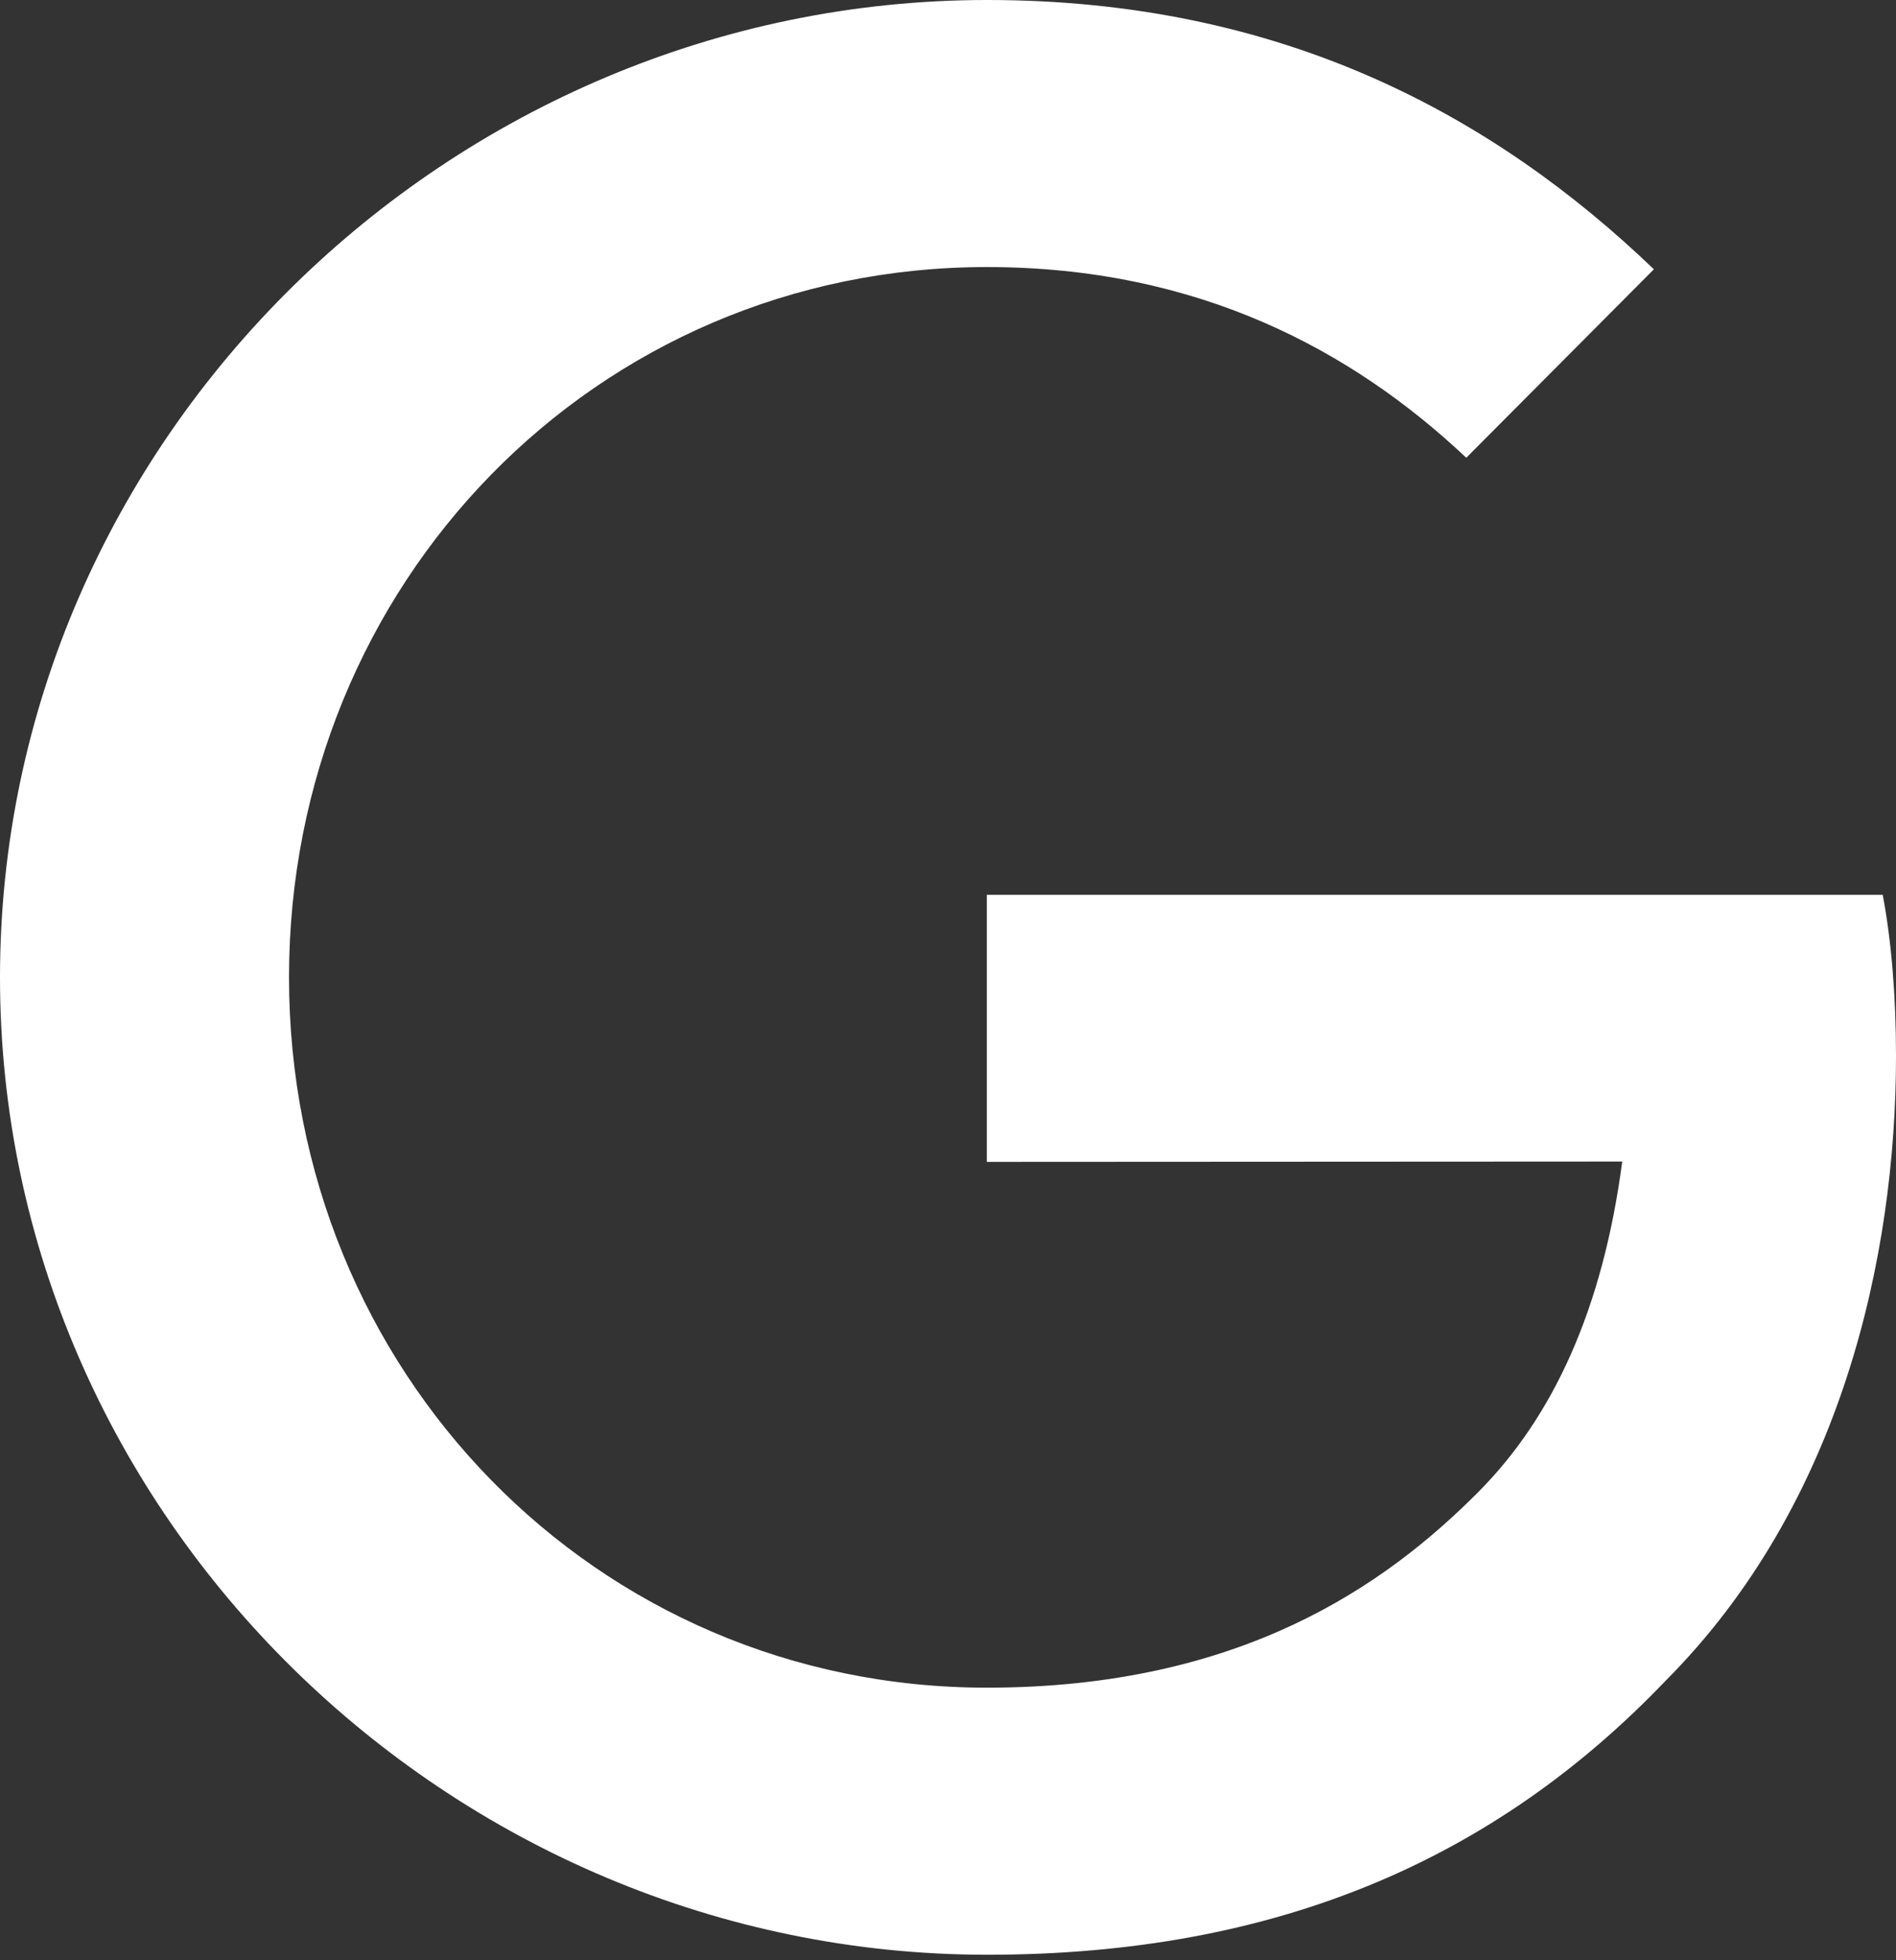 <svg height="310" viewBox="0 0 300 310" width="300" xmlns="http://www.w3.org/2000/svg"><rect x="0" y="0" width="300" height="310" fill="#333333" stroke="none"/><path d="m156.143 183.743v-42.235h141.757c1.383 7.357 2.1 16.07 2.1 25.487 0 31.683-8.622 70.865-36.43 98.778-27.052 28.278-61.604 43.357-107.374 43.357-84.848 0-156.196-69.378-156.196-154.565 0-85.187 71.348-154.565 156.196-154.565 46.93 0 80.374 18.496 105.496 42.587l-29.687 29.804c-18.013-16.97-42.417-30.157-75.861-30.157-61.957 0-110.413 50.126-110.413 112.33 0 62.204 48.457 112.33 110.413 112.33 40.187 0 63.078-16.2 77.739-30.913 11.896-11.948 19.722-28.996 22.8-52.291z" fill="#fff" fill-rule="evenodd"/></svg>